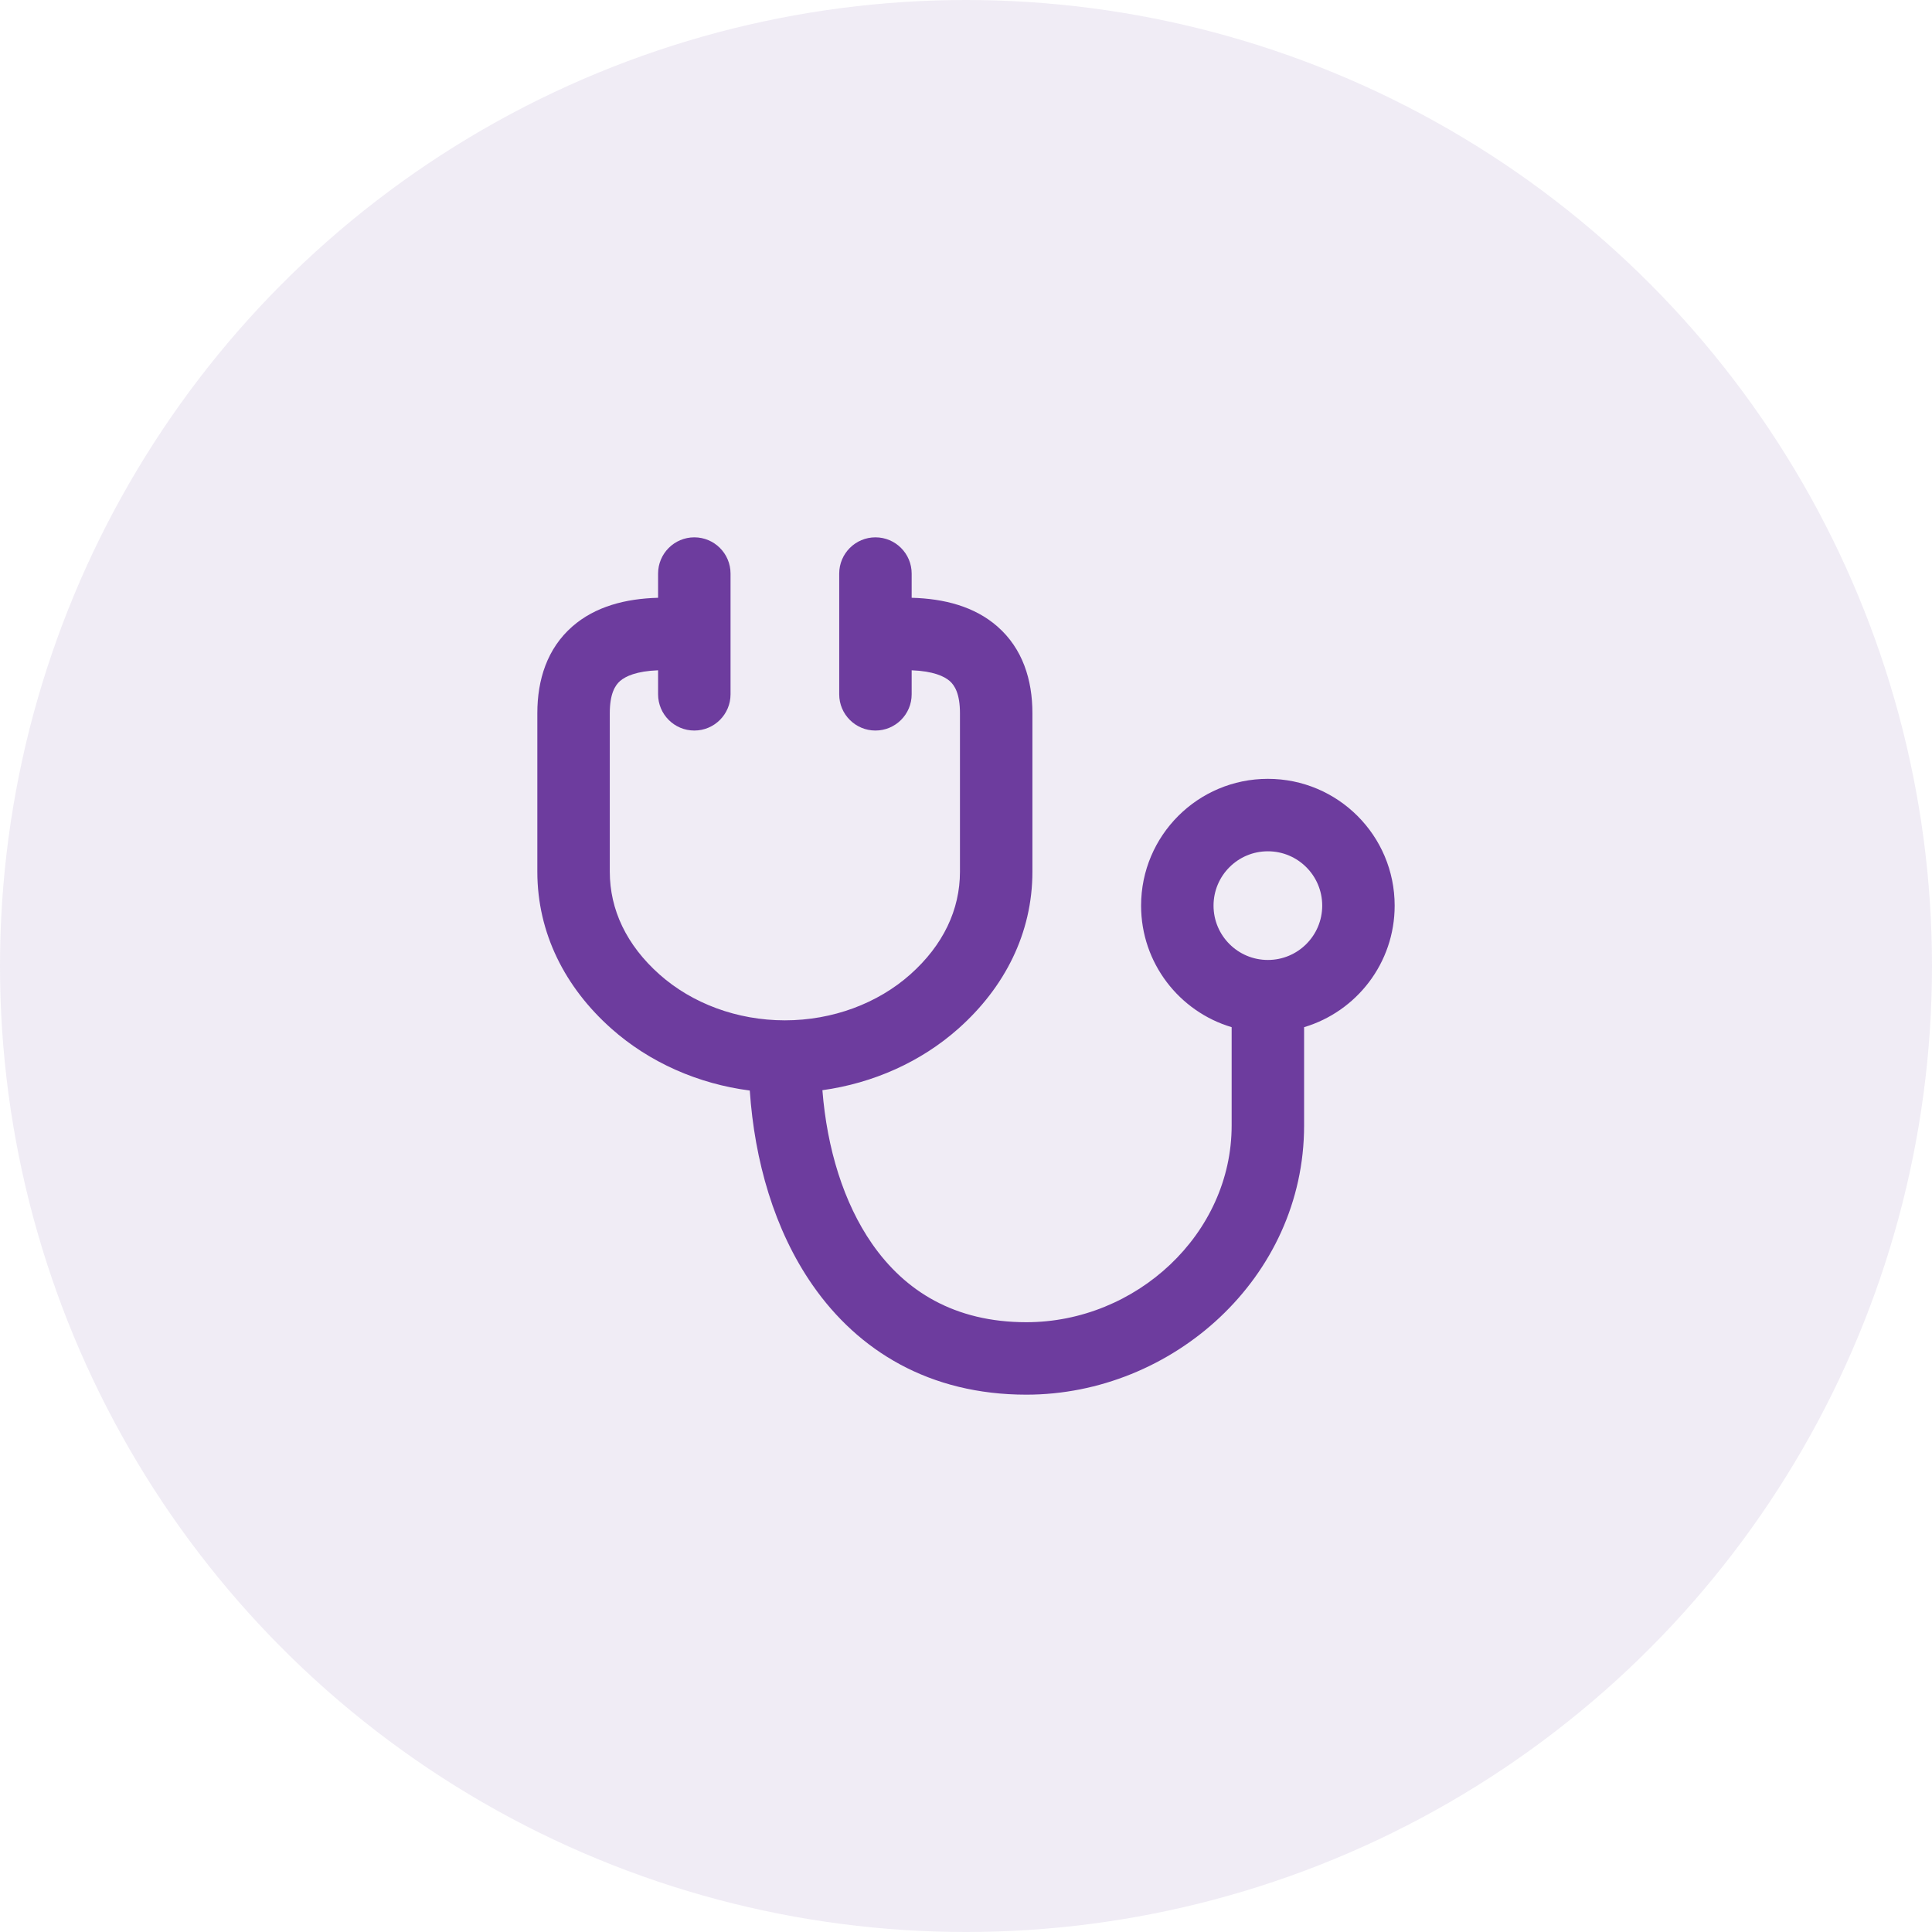 <?xml version="1.0" encoding="UTF-8"?> <svg xmlns="http://www.w3.org/2000/svg" width="80" height="80" viewBox="0 0 80 80" fill="none"> <circle opacity="0.1" cx="40" cy="40" r="40" fill="#6D3C9E"></circle> <path fill-rule="evenodd" clip-rule="evenodd" d="M28.75 22.25C29.578 22.25 30.25 22.922 30.25 23.75V28.75C30.25 29.578 29.578 30.25 28.75 30.25C27.922 30.25 27.25 29.578 27.25 28.75V27.755C26.353 27.789 25.898 28.005 25.675 28.199C25.471 28.378 25.25 28.725 25.25 29.531V36.094C25.25 37.671 25.944 39.137 27.309 40.351C28.659 41.551 30.524 42.25 32.5 42.25C34.476 42.25 36.341 41.551 37.691 40.351C39.056 39.137 39.75 37.671 39.75 36.094V29.531C39.75 28.725 39.529 28.378 39.325 28.199C39.102 28.005 38.647 27.789 37.75 27.755V28.75C37.75 29.578 37.078 30.25 36.25 30.25C35.422 30.25 34.75 29.578 34.75 28.75V23.75C34.75 22.922 35.422 22.25 36.25 22.25C37.078 22.25 37.75 22.922 37.75 23.75V24.753C39.093 24.788 40.351 25.111 41.3 25.941C42.346 26.857 42.75 28.15 42.75 29.531V36.094C42.75 38.642 41.6 40.89 39.684 42.593C38.13 43.974 36.154 44.852 34.054 45.143C34.244 47.559 34.932 49.806 36.111 51.503C37.473 53.461 39.524 54.75 42.5 54.75C47.047 54.75 51 51.099 51 46.607V42.533C48.831 41.887 47.25 39.878 47.25 37.5C47.25 34.6 49.6 32.25 52.5 32.25C55.4 32.25 57.75 34.6 57.75 37.5C57.75 39.878 56.169 41.887 54 42.533V46.607C54 52.916 48.54 57.75 42.5 57.75C38.489 57.75 35.54 55.935 33.649 53.216C32.057 50.928 31.243 48.053 31.047 45.157C28.91 44.88 26.895 43.996 25.316 42.593C23.4 40.89 22.25 38.642 22.25 36.094V29.531C22.25 28.15 22.654 26.857 23.7 25.941C24.649 25.111 25.907 24.788 27.25 24.753V23.75C27.25 22.922 27.922 22.25 28.75 22.25ZM52.5 39.75C53.743 39.75 54.75 38.743 54.75 37.5C54.75 36.257 53.743 35.25 52.5 35.25C51.257 35.25 50.25 36.257 50.25 37.5C50.25 38.743 51.257 39.75 52.5 39.75Z" fill="#6D3C9E"></path> </svg> 